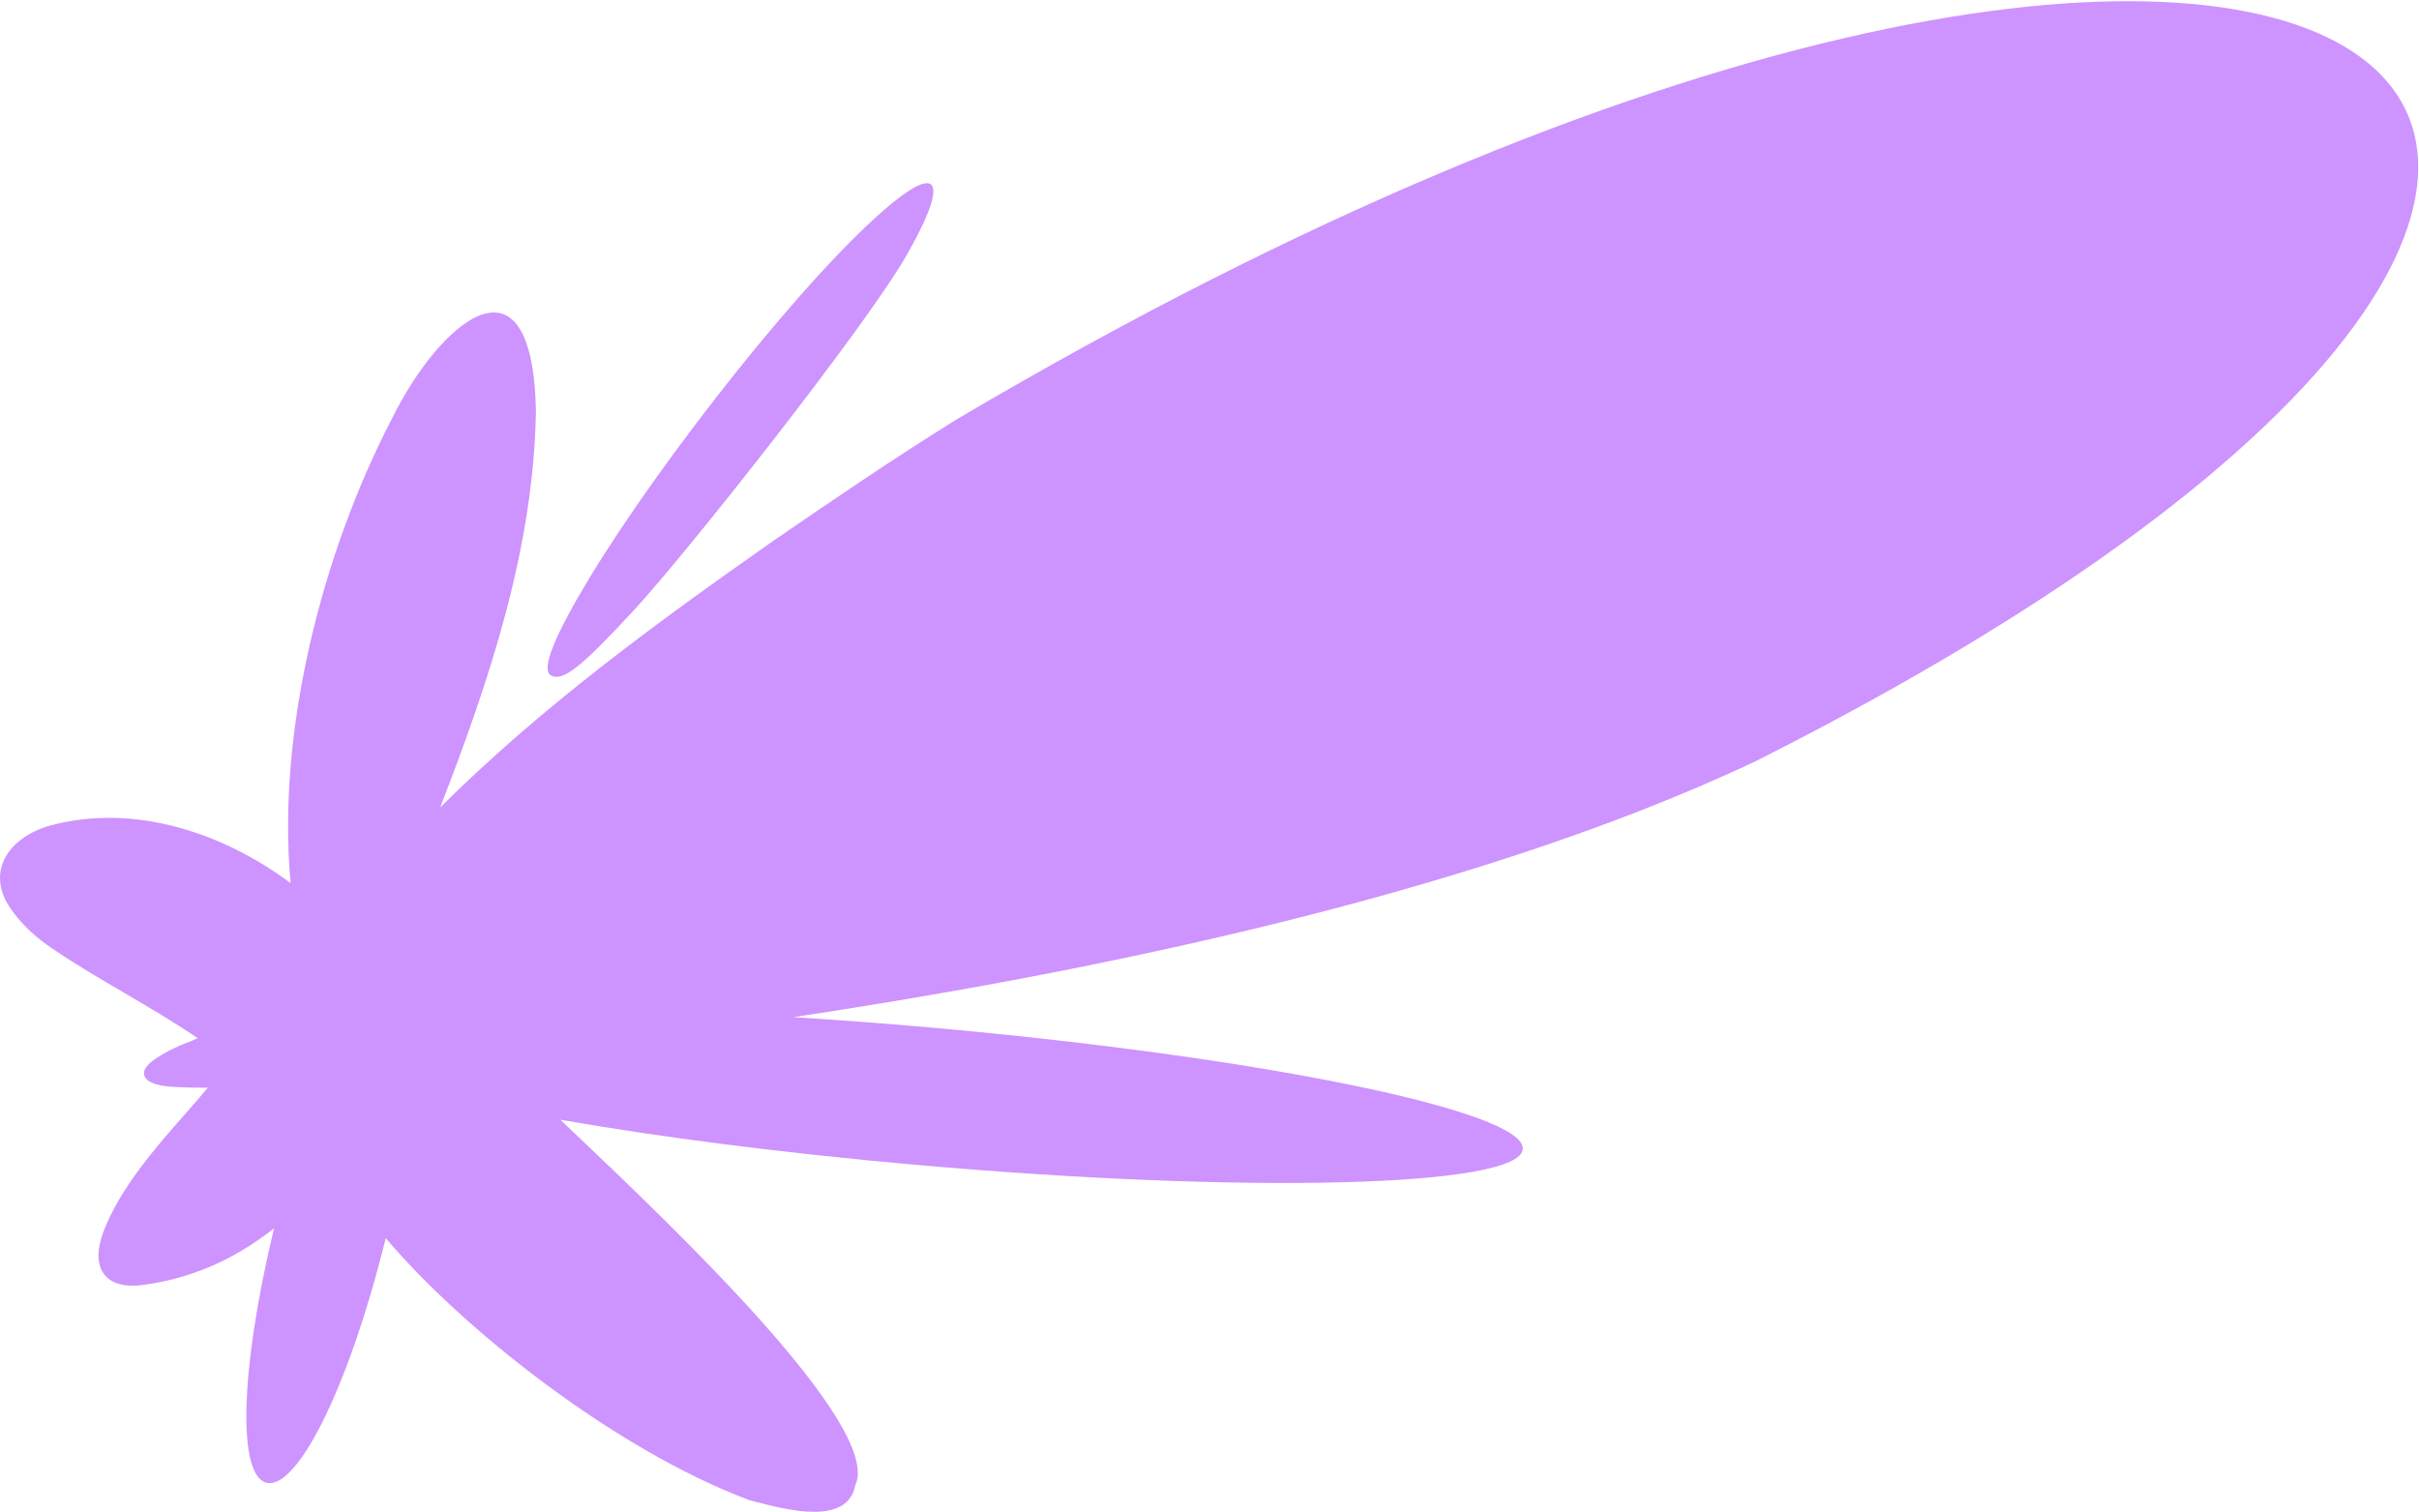 <?xml version="1.0" encoding="UTF-8"?> <svg xmlns="http://www.w3.org/2000/svg" width="1991" height="1245" viewBox="0 0 1991 1245" fill="none"><path fill-rule="evenodd" clip-rule="evenodd" d="M239.201 727.022C183.32 685.443 110.446 661.129 41.55 679.558C6.458 689.307 -14.024 719.225 11.224 751.393C19.952 763.074 30.739 772.655 42.734 780.687C62.042 793.831 82.186 805.635 102.33 817.439C122.735 829.395 143.14 841.352 162.676 854.701C159.358 856.239 156.332 857.455 153.312 858.667C146.248 861.505 139.218 864.329 128.573 871.238C111.727 882.172 117.355 891.718 135.37 894.078C145.831 895.448 162.869 895.448 171.079 895.448C165.815 901.85 159.64 908.863 153.017 916.386C128.771 943.925 98.518 978.286 84.995 1014.42C74.428 1042.66 85.117 1062.35 118.197 1057.79C165.553 1051.27 198.917 1031.9 225.566 1011.26C197.128 1129.5 195.619 1214.74 219.328 1220.67C243.752 1226.78 285.688 1146.42 316.656 1022.61C316.936 1021.49 317.213 1020.38 317.488 1019.26C379.999 1093.38 505.212 1193.09 616.983 1235.12C618.349 1235.47 619.789 1235.84 621.294 1236.23C648.767 1243.35 697.662 1256.02 703.983 1222.62C726.732 1174.12 553.581 1009.62 472.989 933.06C468.794 929.074 464.85 925.327 461.197 921.847C542.775 936.121 644.269 949.272 754.579 959.022C1027.27 983.126 1250.57 977.324 1253.34 946.062C1256.1 914.801 1037.28 869.918 764.585 845.814C726.259 842.426 688.908 839.629 653.009 837.411C868.445 804.823 1199.9 742.559 1445.19 626.59C2474.55 108.014 1928.08 -328.789 788.272 344.755C737.199 376.306 687.505 410.255 637.985 444.203C541.597 511.768 445.896 581.542 362.25 664.794C402.682 560.632 439.442 451.092 441.099 337.884C438.176 199.277 361.792 265.009 322.434 344.928C265.028 455.637 227.697 602.151 239.201 727.022ZM453.574 556.117C463.403 561.307 478.494 549.083 521.487 502.658C564.481 456.233 712.189 269.55 746.176 210.152C780.162 150.754 773.821 134.938 734.242 167.294C665.866 223.23 544.003 378.598 485.391 475.435C458.082 520.572 444.432 551.126 453.574 556.117Z" fill="#CD93FE"></path></svg> 